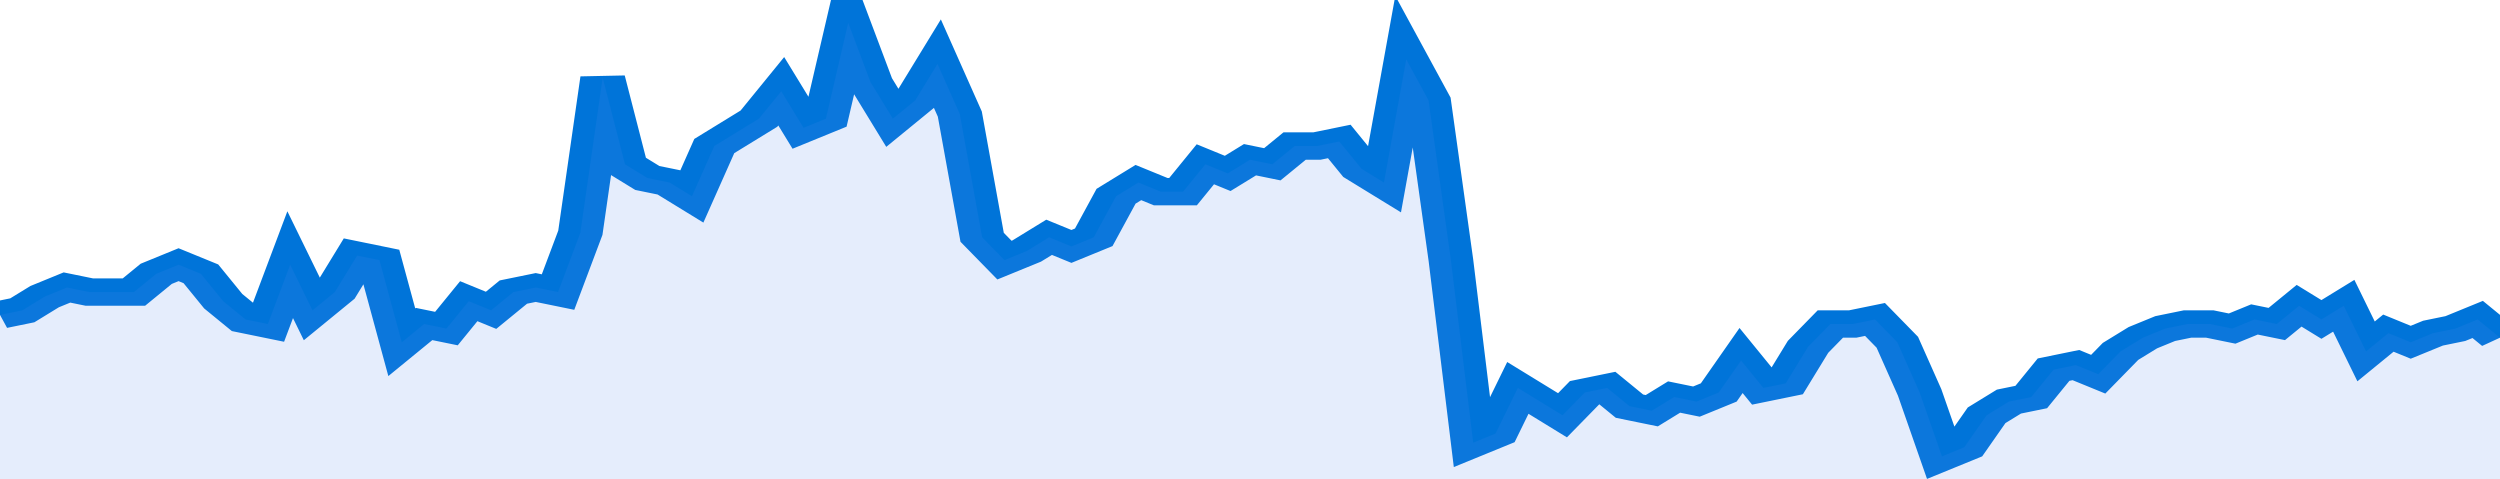<svg xmlns="http://www.w3.org/2000/svg" viewBox="0 0 336 105" width="120" height="23" preserveAspectRatio="none">
				 <polyline fill="none" stroke="#0074d9" stroke-width="6" points="0, 69 3, 68 6, 65 9, 63 12, 64 15, 64 18, 64 21, 60 24, 58 27, 60 30, 66 33, 70 36, 71 39, 58 42, 68 45, 64 48, 56 51, 57 54, 75 57, 71 60, 72 63, 66 66, 68 69, 64 72, 63 75, 64 78, 51 81, 17 84, 36 87, 39 90, 40 93, 43 96, 32 99, 29 102, 26 105, 20 108, 28 111, 26 114, 5 117, 18 120, 26 123, 22 126, 14 129, 25 132, 52 135, 57 138, 55 141, 52 144, 54 147, 52 150, 43 153, 40 156, 42 159, 42 162, 36 165, 38 168, 35 171, 36 174, 32 177, 32 180, 31 183, 37 186, 40 189, 13 192, 22 195, 57 198, 97 201, 95 204, 85 207, 88 210, 91 213, 86 216, 85 219, 89 222, 90 225, 87 228, 88 231, 86 234, 79 237, 85 240, 84 243, 76 246, 71 249, 71 252, 70 255, 75 258, 86 261, 100 264, 98 267, 91 270, 88 273, 87 276, 81 279, 80 282, 82 285, 77 288, 74 291, 72 294, 71 297, 71 300, 72 303, 70 306, 71 309, 67 312, 70 315, 67 318, 77 321, 73 324, 75 327, 73 330, 72 333, 70 336, 74 336, 74 "> </polyline>
				 <polygon fill="#5085ec" opacity="0.15" points="0, 105 0, 69 3, 68 6, 65 9, 63 12, 64 15, 64 18, 64 21, 60 24, 58 27, 60 30, 66 33, 70 36, 71 39, 58 42, 68 45, 64 48, 56 51, 57 54, 75 57, 71 60, 72 63, 66 66, 68 69, 64 72, 63 75, 64 78, 51 81, 17 84, 36 87, 39 90, 40 93, 43 96, 32 99, 29 102, 26 105, 20 108, 28 111, 26 114, 5 117, 18 120, 26 123, 22 126, 14 129, 25 132, 52 135, 57 138, 55 141, 52 144, 54 147, 52 150, 43 153, 40 156, 42 159, 42 162, 36 165, 38 168, 35 171, 36 174, 32 177, 32 180, 31 183, 37 186, 40 189, 13 192, 22 195, 57 198, 97 201, 95 204, 85 207, 88 210, 91 213, 86 216, 85 219, 89 222, 90 225, 87 228, 88 231, 86 234, 79 237, 85 240, 84 243, 76 246, 71 249, 71 252, 70 255, 75 258, 86 261, 100 264, 98 267, 91 270, 88 273, 87 276, 81 279, 80 282, 82 285, 77 288, 74 291, 72 294, 71 297, 71 300, 72 303, 70 306, 71 309, 67 312, 70 315, 67 318, 77 321, 73 324, 75 327, 73 330, 72 333, 70 336, 74 336, 105 "></polygon>
			</svg>